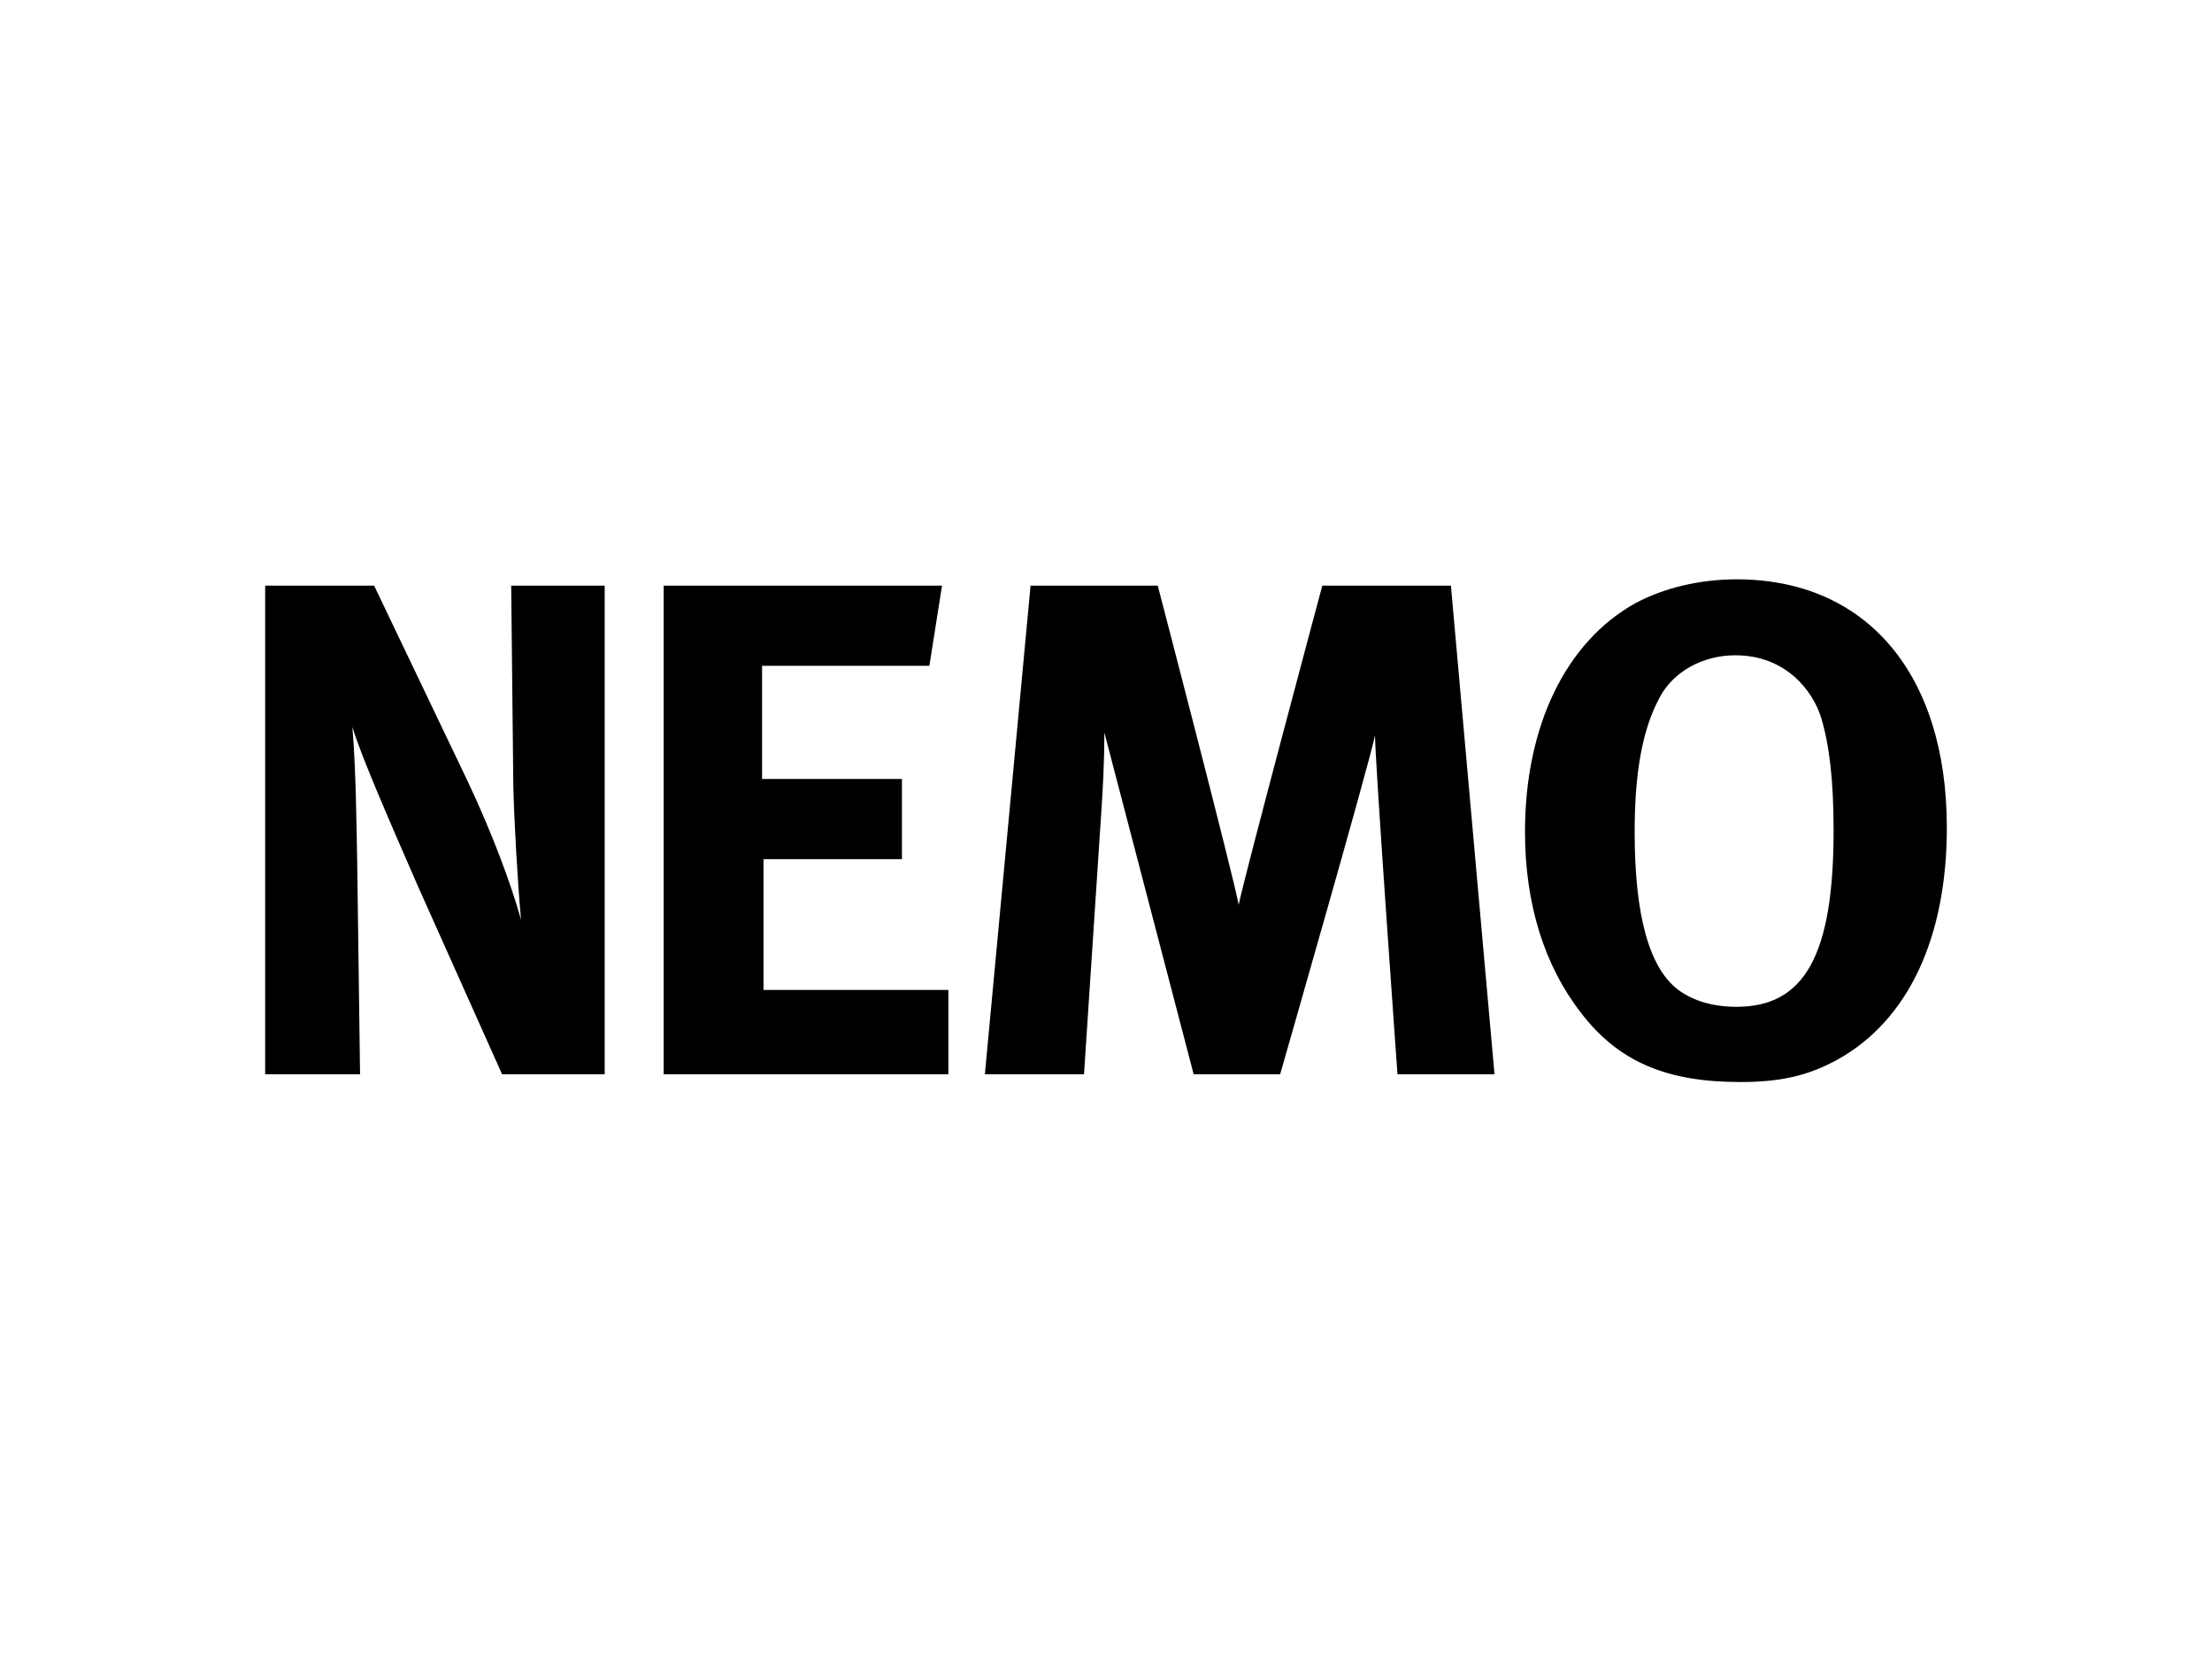 <?xml version="1.0" encoding="utf-8"?>
<!-- Generator: Adobe Illustrator 16.0.5, SVG Export Plug-In . SVG Version: 6.00 Build 0)  -->
<!DOCTYPE svg PUBLIC "-//W3C//DTD SVG 1.1//EN" "http://www.w3.org/Graphics/SVG/1.1/DTD/svg11.dtd">
<svg version="1.1" id="Layer_1" xmlns="http://www.w3.org/2000/svg" xmlns:xlink="http://www.w3.org/1999/xlink" x="0px" y="0px"
	 width="261px" height="196px" viewBox="0 0 261 196" enable-background="new 0 0 261 196" xml:space="preserve">
<g>
	<g>
		<g>
			<path d="M31.287,69.095h12.859L55.173,92.15c2.905,6.143,5.146,12.197,6.305,16.345c-0.409-4.476-0.829-11.861-0.911-15.844
				l-0.249-23.557H71.35v57.645H59.242l-9.873-22.062c-3.15-7.218-6.716-15.347-7.795-18.916c0.415,4.728,0.495,11.535,0.578,16.35
				l0.333,24.628H31.287V69.095z M78.306,126.739H111.9v-9.952H90.089v-15.428h16.335v-9.456H89.918V78.552h19.741l1.493-9.457
				H78.306V126.739z M116.208,126.739h11.697l1.986-30.105c0.247-3.566,0.417-6.802,0.417-10.207l10.535,40.312h10.204
				c0,0,10.531-36.661,11.195-39.98c0,3.073,2.652,39.98,2.652,39.98h11.447l-5.142-57.645h-15.177c0,0-9.291,34.672-9.867,37.66
				c-0.503-2.988-9.546-37.66-9.546-37.66h-15.01L116.208,126.739z M192.965,71.164c3.397-1.823,7.628-2.817,11.944-2.817
				c15.339,0,24.803,11.194,24.803,29.281c0,13.021-4.563,22.728-12.866,27.363c-3.479,1.912-6.711,2.662-11.524,2.662
				c-8.707,0-14.351-2.409-18.747-8.126c-4.395-5.649-6.636-12.941-6.636-21.405C179.938,85.679,184.749,75.726,192.965,71.164
				 M214.861,84.603c-0.91-2.905-3.978-7.295-10.121-7.295c-3.896,0-7.381,1.992-8.958,5.056c-1.991,3.737-2.905,8.792-2.905,15.759
				c0,9.956,1.741,16.096,5.149,18.661c1.821,1.331,4.144,1.994,6.883,1.994c8.046,0,11.442-6.143,11.442-20.82
				C216.352,92.072,215.854,87.841,214.861,84.603"/>
		</g>
	</g>
</g>
</svg>
